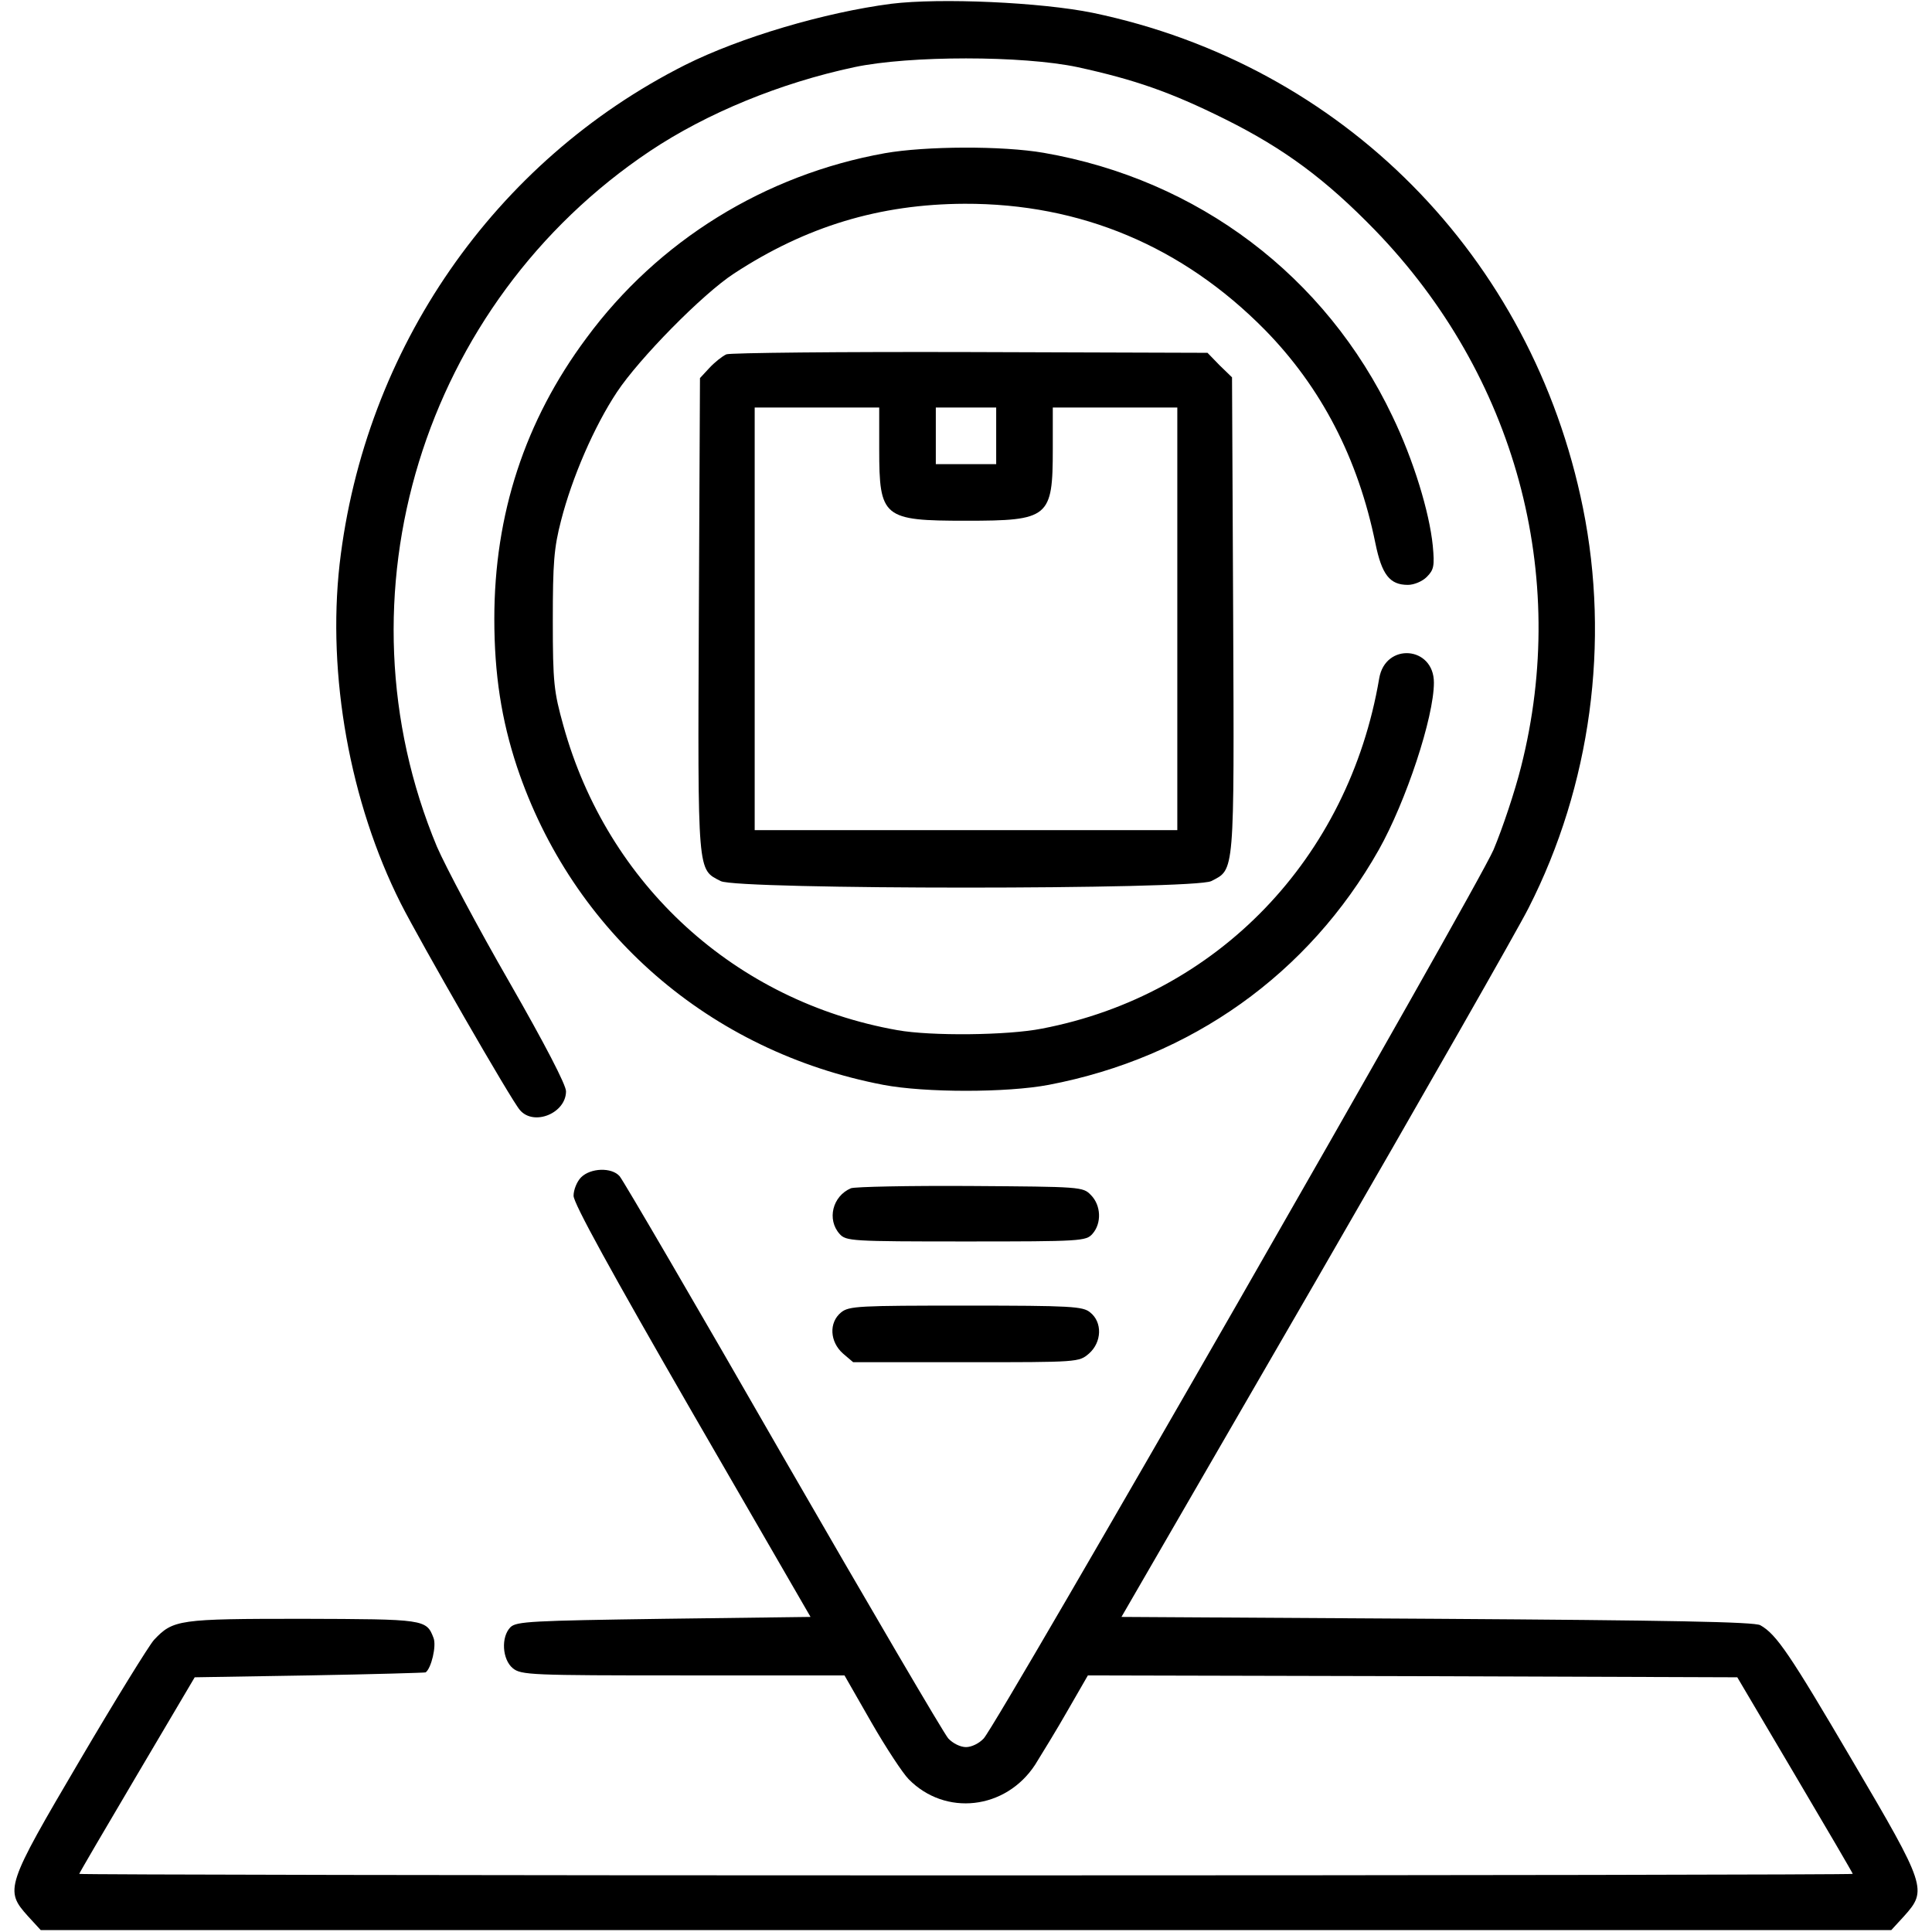 <?xml version="1.0" encoding="UTF-8"?>
<svg xmlns="http://www.w3.org/2000/svg" version="1.0" width="512pt" height="512pt" viewBox="0 0 512 512" preserveAspectRatio="xMidYMid meet">
  <g transform="translate(0,512) scale(0.1,-0.1)" fill="#000" stroke="none">
    <path d="M2362 5110 c-177 -23 -400 -89 -546 -162 -506 -255 -850 -752 -916 -1323 -33 -294 27 -631 162 -899 50 -99 294 -524 316 -548 37 -43 122 -8 122 50 0 17 -56 125 -150 289 -83 144 -169 306 -192 359 -277 664 -39 1440 565 1844 150 100 344 180 541 222 146 31 446 31 592 0 151 -33 246 -66 389 -137 159 -79 269 -161 400 -296 371 -384 515 -913 386 -1421 -16 -64 -49 -163 -73 -220 -44 -102 -1310 -2309 -1351 -2355 -12 -13 -32 -23 -47 -23 -15 0 -35 10 -47 23 -11 12 -208 348 -438 747 -229 399 -424 733 -433 743 -21 24 -77 22 -102 -3 -11 -11 -20 -33 -20 -49 0 -20 99 -200 314 -573 l314 -543 -389 -5 c-351 -5 -390 -7 -406 -22 -26 -26 -22 -86 6 -109 22 -18 48 -19 451 -19 l428 0 71 -124 c39 -68 84 -136 99 -151 97 -99 257 -81 335 38 18 29 58 94 87 145 l53 92 860 -2 861 -3 153 -259 c84 -142 153 -260 153 -262 0 -2 -1057 -4 -2350 -4 -1292 0 -2350 2 -2350 4 0 2 69 120 153 262 l153 259 304 5 c168 3 306 7 308 8 15 11 29 70 21 91 -19 50 -23 50 -347 51 -329 0 -343 -2 -394 -56 -14 -16 -103 -160 -197 -320 -196 -333 -199 -343 -137 -412 l34 -37 2452 0 2452 0 34 37 c62 69 59 79 -137 412 -165 281 -201 335 -244 359 -15 9 -246 13 -856 17 l-837 5 515 890 c283 490 537 935 564 989 165 324 216 704 144 1060 -135 667 -637 1174 -1299 1312 -137 28 -404 40 -534 24z"></path>
    <path d="M2345 4714 c-318 -57 -601 -232 -791 -490 -163 -219 -244 -467 -244 -744 0 -147 19 -268 60 -392 147 -439 511 -755 971 -843 111 -21 327 -21 438 0 378 72 689 294 875 623 72 128 146 351 146 443 0 97 -129 107 -145 11 -81 -477 -429 -839 -894 -928 -91 -18 -294 -20 -383 -4 -429 76 -768 385 -885 807 -25 90 -28 113 -28 278 0 153 3 193 22 266 29 113 87 248 148 340 59 89 227 260 310 314 191 125 386 184 611 185 308 1 578 -113 796 -334 149 -152 247 -340 293 -566 17 -83 38 -110 86 -110 16 0 38 9 50 21 19 19 21 29 16 83 -9 89 -51 227 -107 343 -177 372 -515 627 -924 698 -110 19 -313 18 -421 -1z"></path>
    <path d="M1925 4181 c-11 -5 -31 -21 -45 -36 l-25 -27 -3 -629 c-3 -692 -4 -672 58 -704 44 -23 1256 -23 1300 0 62 32 61 12 58 705 l-3 630 -33 32 -32 33 -628 2 c-345 1 -636 -2 -647 -6z m405 -251 c0 -182 10 -190 230 -190 220 0 230 8 230 190 l0 110 165 0 165 0 0 -560 0 -560 -560 0 -560 0 0 560 0 560 165 0 165 0 0 -110z m310 35 l0 -75 -80 0 -80 0 0 75 0 75 80 0 80 0 0 -75z"></path>
    <path d="M2255 1971 c-49 -21 -64 -83 -30 -121 17 -19 30 -20 335 -20 305 0 318 1 335 20 25 28 23 76 -4 103 -21 22 -27 22 -319 24 -163 1 -306 -2 -317 -6z"></path>
    <path d="M2229 1642 c-33 -27 -30 -78 5 -109 l27 -23 299 0 c299 0 299 0 326 23 34 30 36 83 3 109 -19 16 -50 18 -329 18 -284 0 -310 -1 -331 -18z"></path>
  </g>
</svg>
